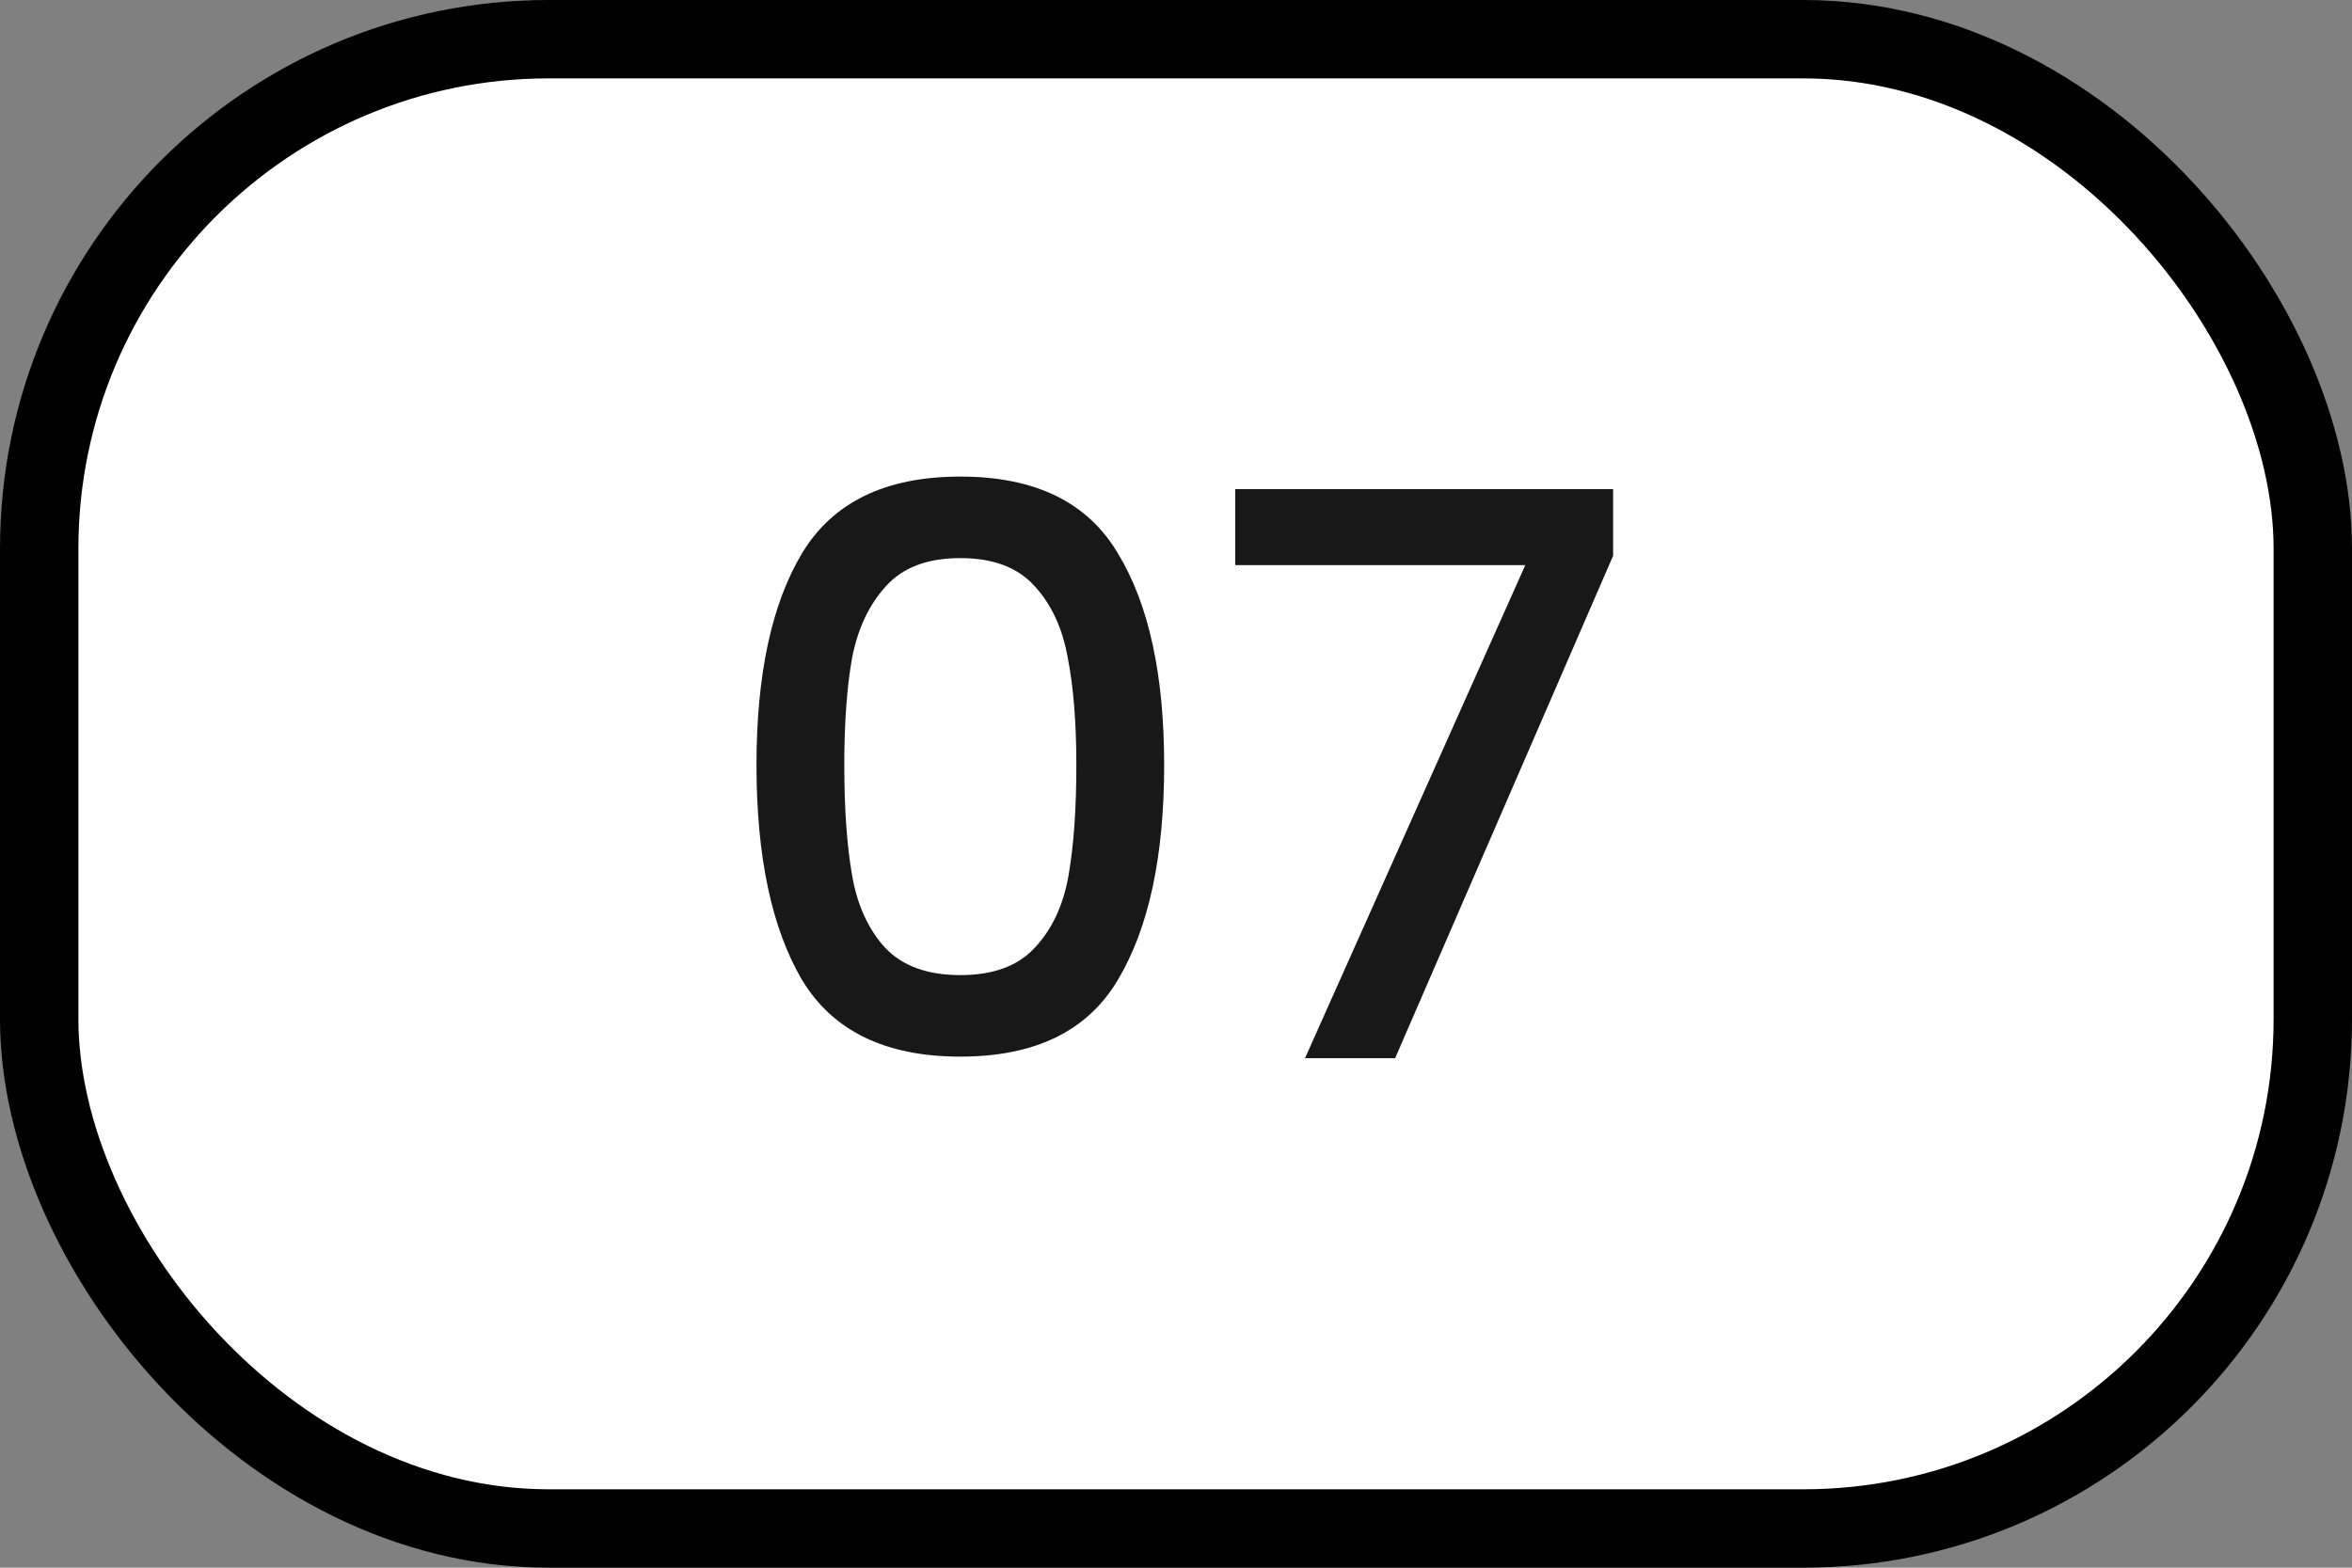 <svg xmlns="http://www.w3.org/2000/svg" width="60" height="40" viewBox="0 0 60 40" fill="none"><rect x="0" y="0" width="60" height="40" fill="#808080" stroke="none"/><rect x="1" y="1" width="58" height="38" rx="13" fill="white" stroke="black" stroke-width="2"></rect><path d="M19.298 19.52C19.298 17.213 19.685 15.413 20.458 14.12C21.245 12.813 22.591 12.16 24.498 12.16C26.405 12.16 27.745 12.813 28.518 14.12C29.305 15.413 29.698 17.213 29.698 19.52C29.698 21.853 29.305 23.68 28.518 25C27.745 26.307 26.405 26.96 24.498 26.96C22.591 26.96 21.245 26.307 20.458 25C19.685 23.68 19.298 21.853 19.298 19.52ZM27.458 19.52C27.458 18.44 27.385 17.527 27.238 16.78C27.105 16.033 26.825 15.427 26.398 14.96C25.971 14.48 25.338 14.24 24.498 14.24C23.658 14.24 23.025 14.48 22.598 14.96C22.171 15.427 21.885 16.033 21.738 16.78C21.605 17.527 21.538 18.44 21.538 19.52C21.538 20.64 21.605 21.58 21.738 22.34C21.871 23.1 22.151 23.713 22.578 24.18C23.018 24.647 23.658 24.88 24.498 24.88C25.338 24.88 25.971 24.647 26.398 24.18C26.838 23.713 27.125 23.1 27.258 22.34C27.391 21.58 27.458 20.64 27.458 19.52ZM41.151 14.18L35.59 27H33.291L38.91 14.42H31.511V12.48H41.151V14.18Z" fill="#181818"></path></svg>